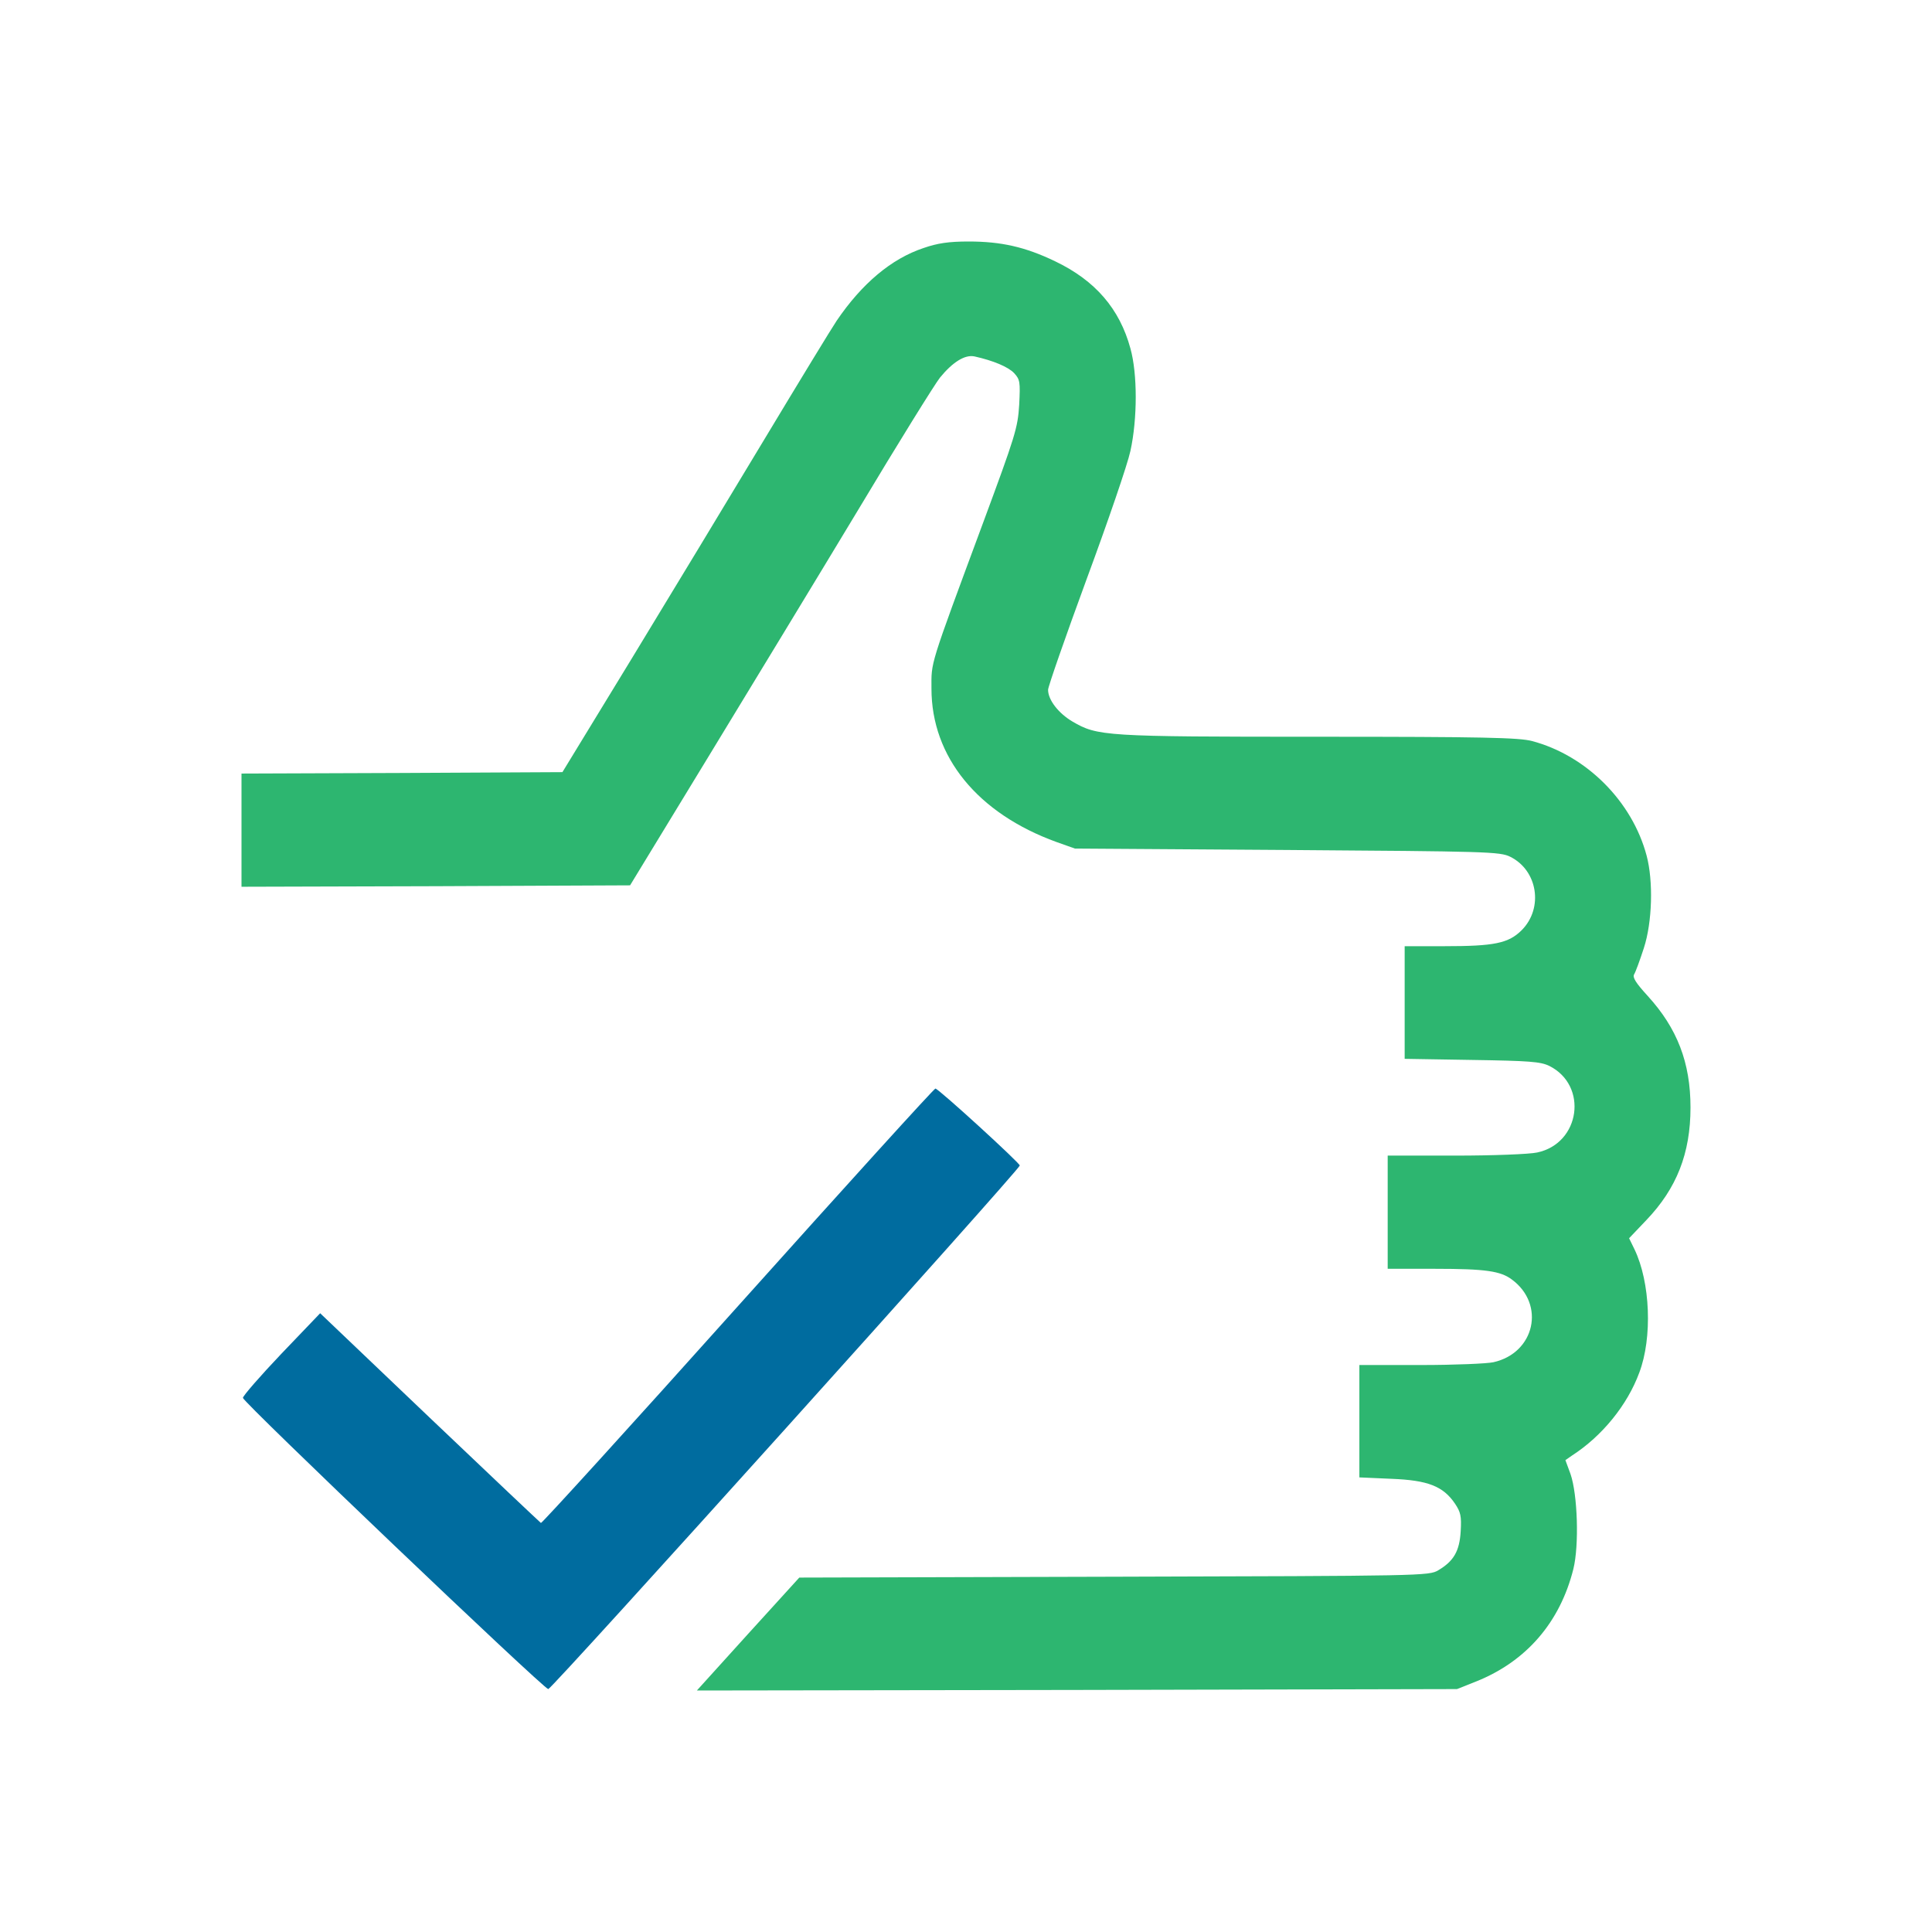 <svg width="56" height="56" viewBox="0 0 56 56" fill="none" xmlns="http://www.w3.org/2000/svg">
<path d="M26.77 7.189C25.834 7.5 24.981 8.222 24.251 9.297C24.112 9.502 23.168 11.052 22.151 12.742C21.134 14.432 19.403 17.295 18.304 19.1L16.302 22.381L11.651 22.405L7 22.422V24.062V25.703L12.627 25.687L18.263 25.662L20.511 21.971C21.749 19.936 23.71 16.712 24.866 14.793C26.015 12.873 27.09 11.143 27.245 10.946C27.614 10.495 27.967 10.273 28.246 10.331C28.796 10.454 29.222 10.634 29.395 10.815C29.567 11.003 29.575 11.069 29.542 11.733C29.501 12.406 29.427 12.636 28.492 15.162C26.917 19.411 26.999 19.165 26.999 19.961C26.999 21.938 28.336 23.578 30.625 24.407L31.158 24.596L37.31 24.637C43.11 24.678 43.479 24.686 43.775 24.834C44.57 25.227 44.743 26.318 44.111 26.958C43.725 27.344 43.315 27.426 41.863 27.426H40.715V29.058V30.691L42.667 30.723C44.332 30.748 44.652 30.773 44.907 30.896C46.039 31.462 45.809 33.143 44.554 33.406C44.332 33.455 43.266 33.496 42.191 33.496H40.223V35.137V36.777H41.601C43.069 36.777 43.496 36.843 43.824 37.089C44.8 37.811 44.488 39.214 43.291 39.484C43.118 39.525 42.167 39.566 41.191 39.566H39.402V41.199V42.823L40.329 42.864C41.388 42.905 41.831 43.077 42.175 43.586C42.339 43.832 42.364 43.947 42.339 44.382C42.306 44.964 42.134 45.251 41.691 45.514C41.42 45.678 41.24 45.678 32.29 45.702L23.168 45.727L21.684 47.359L20.199 49L31.216 48.984L42.232 48.959L42.79 48.737C44.242 48.155 45.218 47.023 45.604 45.481C45.776 44.792 45.727 43.315 45.522 42.725L45.374 42.323L45.563 42.191C46.441 41.625 47.171 40.723 47.515 39.788C47.901 38.771 47.835 37.163 47.376 36.211L47.22 35.891L47.72 35.366C48.598 34.448 49 33.431 49 32.102C49 30.797 48.614 29.805 47.761 28.869C47.417 28.492 47.31 28.328 47.368 28.238C47.409 28.172 47.532 27.836 47.647 27.483C47.893 26.729 47.925 25.539 47.728 24.801C47.31 23.226 45.981 21.897 44.406 21.479C44.029 21.38 42.987 21.355 38.213 21.355C32.003 21.355 31.814 21.339 31.084 20.913C30.682 20.675 30.379 20.289 30.379 19.994C30.379 19.904 30.879 18.468 31.494 16.794C32.11 15.129 32.684 13.456 32.766 13.07C32.971 12.135 32.971 10.831 32.766 10.101C32.454 8.952 31.749 8.132 30.584 7.574C29.715 7.156 29.017 7 28.074 7C27.5 7 27.172 7.049 26.77 7.189Z" fill="#2DB670"/>
<path d="M21.396 37.852C18.288 41.322 15.712 44.152 15.679 44.144C15.654 44.127 14.202 42.757 12.455 41.092L9.28 38.065L8.157 39.238C7.541 39.886 7.041 40.461 7.041 40.518C7.041 40.641 15.761 48.959 15.892 48.959C15.999 48.959 29.55 33.906 29.559 33.783C29.559 33.709 27.237 31.585 27.114 31.552C27.081 31.544 24.514 34.374 21.396 37.852Z" fill="#006C9F"/>
</svg>
